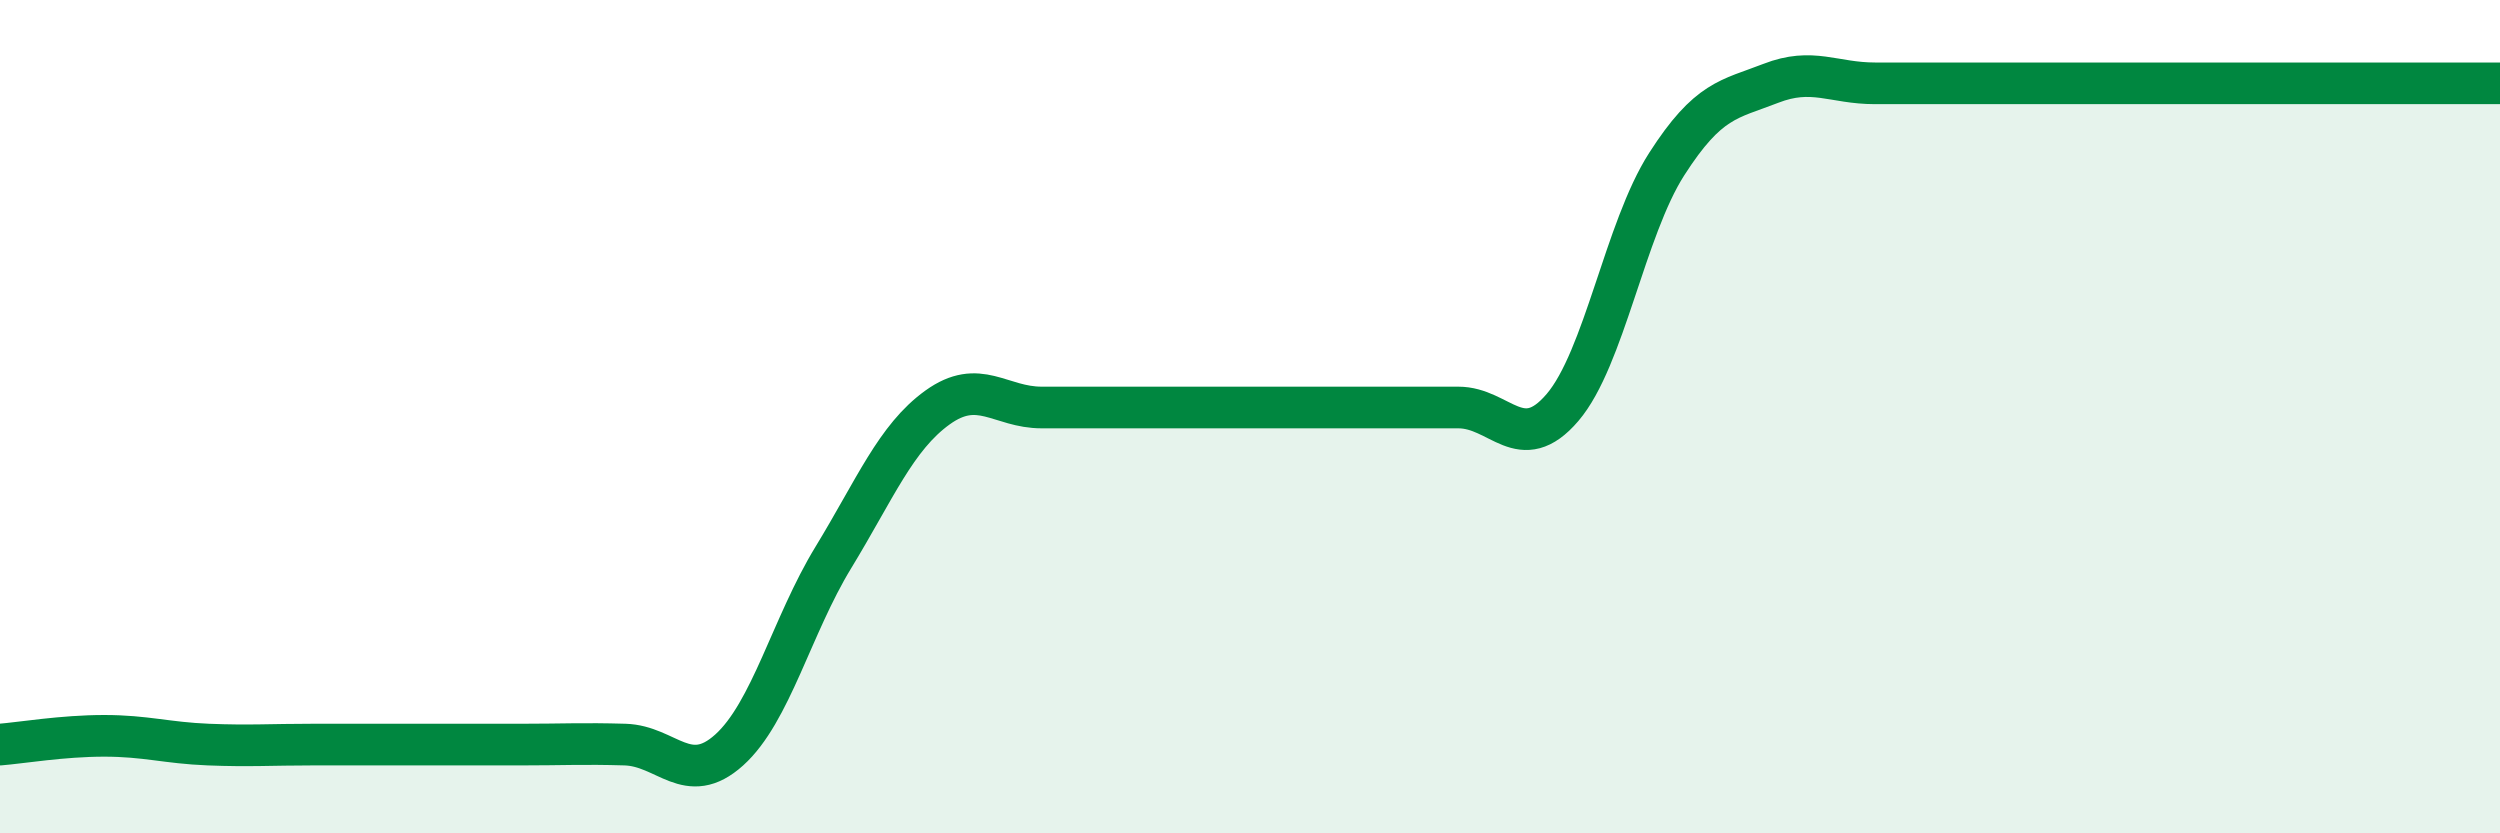 
    <svg width="60" height="20" viewBox="0 0 60 20" xmlns="http://www.w3.org/2000/svg">
      <path
        d="M 0,17.87 C 0.5,17.83 1.5,17.66 2.5,17.66 C 3.5,17.66 4,17.83 5,17.87 C 6,17.91 6.5,17.87 7.5,17.87 C 8.5,17.87 9,17.87 10,17.87 C 11,17.87 11.5,17.87 12.5,17.87 C 13.5,17.87 14,17.84 15,17.87 C 16,17.9 16.5,18.9 17.5,18 C 18.5,17.1 19,15.02 20,13.38 C 21,11.74 21.5,10.5 22.5,9.78 C 23.5,9.06 24,9.78 25,9.78 C 26,9.78 26.5,9.78 27.5,9.78 C 28.5,9.78 29,9.78 30,9.78 C 31,9.78 31.5,9.78 32.5,9.78 C 33.5,9.78 34,9.78 35,9.78 C 36,9.78 36.5,10.95 37.5,9.78 C 38.5,8.61 39,5.5 40,3.94 C 41,2.38 41.5,2.39 42.5,2 C 43.5,1.61 44,2 45,2 C 46,2 46.5,2 47.5,2 C 48.5,2 49,2 50,2 C 51,2 51.5,2 52.5,2 C 53.5,2 53.5,2 55,2 C 56.5,2 59,2 60,2L60 20L0 20Z"
        fill="#008740"
        opacity="0.1"
        stroke-linecap="round"
        stroke-linejoin="round"
      />
      <path
        d="M 0,17.87 C 0.5,17.83 1.5,17.66 2.5,17.66 C 3.5,17.66 4,17.83 5,17.87 C 6,17.91 6.5,17.87 7.5,17.87 C 8.5,17.87 9,17.87 10,17.87 C 11,17.87 11.5,17.87 12.5,17.87 C 13.5,17.87 14,17.84 15,17.87 C 16,17.9 16.5,18.9 17.5,18 C 18.5,17.1 19,15.02 20,13.38 C 21,11.74 21.5,10.5 22.5,9.78 C 23.5,9.06 24,9.78 25,9.78 C 26,9.78 26.5,9.78 27.5,9.78 C 28.5,9.78 29,9.78 30,9.78 C 31,9.78 31.5,9.78 32.5,9.78 C 33.5,9.78 34,9.78 35,9.78 C 36,9.78 36.5,10.95 37.5,9.78 C 38.5,8.61 39,5.5 40,3.94 C 41,2.38 41.5,2.39 42.5,2 C 43.5,1.61 44,2 45,2 C 46,2 46.5,2 47.5,2 C 48.5,2 49,2 50,2 C 51,2 51.5,2 52.5,2 C 53.5,2 53.5,2 55,2 C 56.5,2 59,2 60,2"
        stroke="#008740"
        stroke-width="1"
        fill="none"
        stroke-linecap="round"
        stroke-linejoin="round"
      />
    </svg>
  